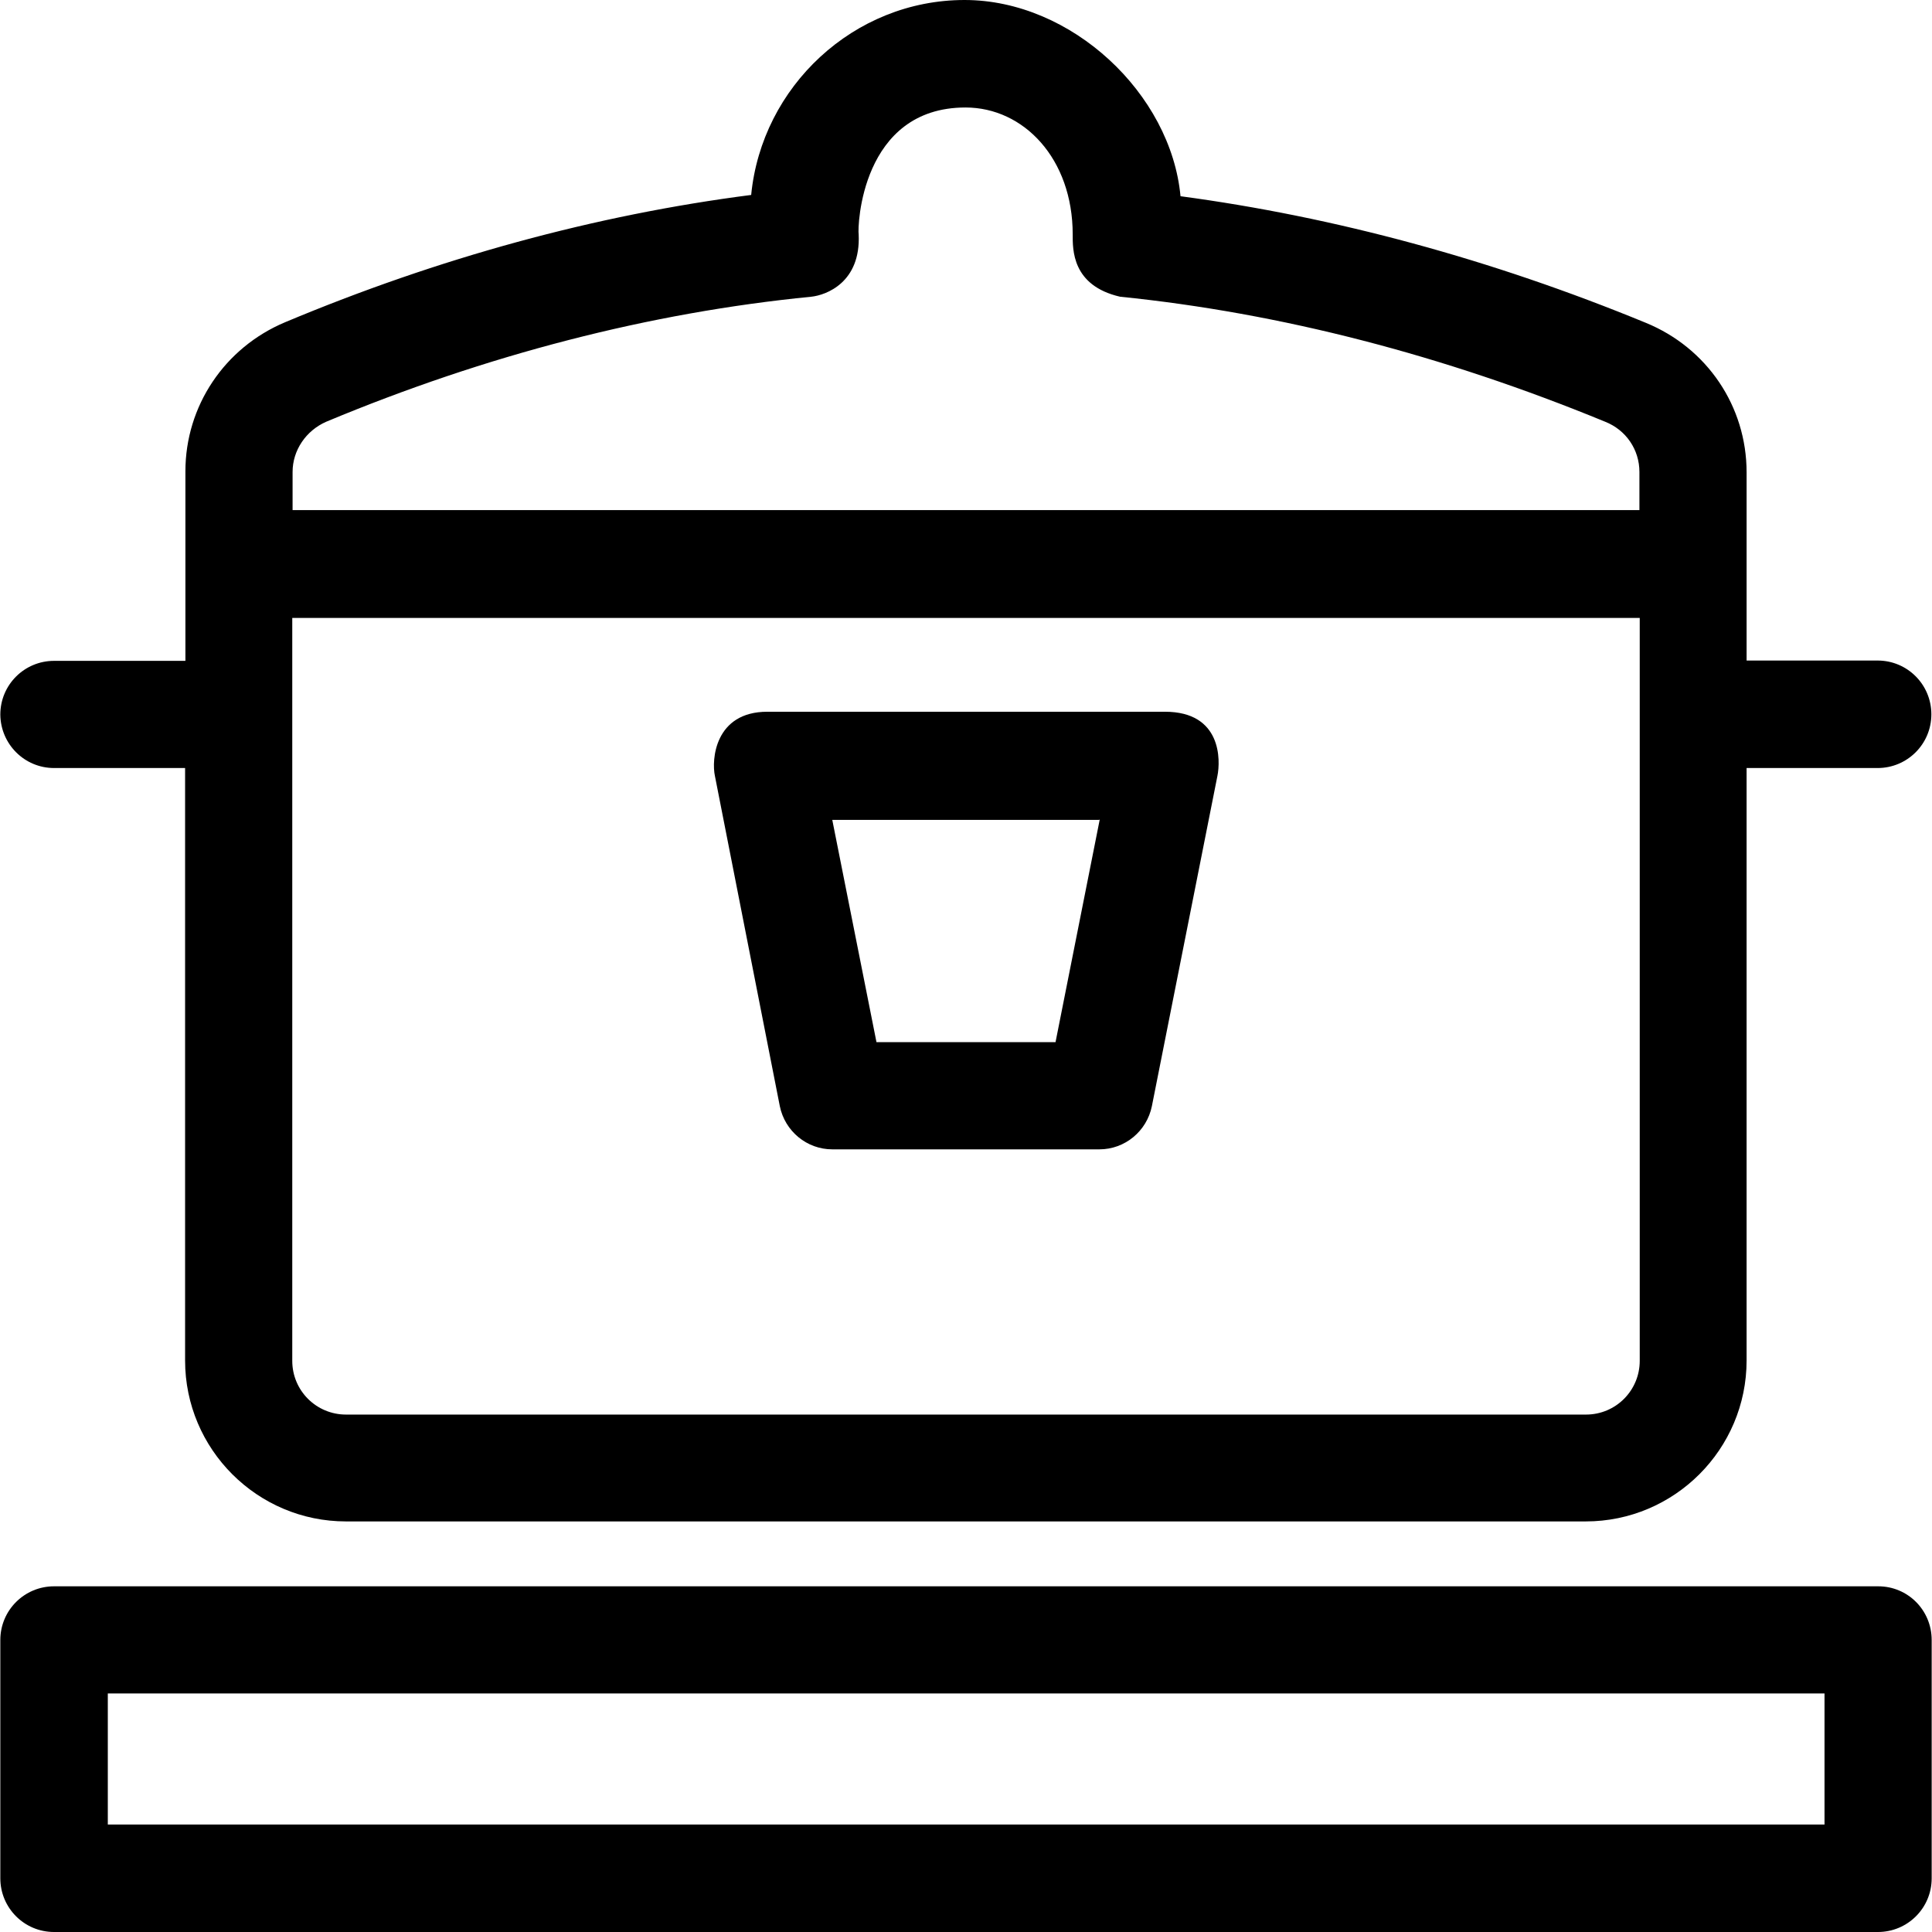 <?xml version="1.0" encoding="iso-8859-1"?>
<!-- Generator: Adobe Illustrator 19.0.0, SVG Export Plug-In . SVG Version: 6.00 Build 0)  -->
<svg version="1.1" id="Layer_1" xmlns="http://www.w3.org/2000/svg" xmlns:xlink="http://www.w3.org/1999/xlink" x="0px" y="0px"
	 viewBox="0 0 392.727 392.727" style="enable-background:new 0 0 392.727 392.727;" xml:space="preserve">
<g>
	<g>
		<path d="M381.802,322.457H10.99c-6.012,0-10.925,4.849-10.925,10.925v48.42c0,6.012,4.848,10.925,10.925,10.925h370.747
			c6.012,0,10.925-4.849,10.925-10.925v-48.42C392.663,327.305,387.814,322.457,381.802,322.457z M21.915,370.877v-26.634h348.962
			l0,26.634H21.915z"/>
	</g>
</g>
<g>
	<g>
		<path d="M381.673,134.271h-26.634V96c0-13.382-8.016-25.277-20.493-30.384c-31.418-12.929-63.224-21.527-94.578-25.729
			C238.028,19.071,217.859,0,196.073,0c-22.562,0-41.244,17.648-43.378,39.628c-31.677,4.073-63.547,12.8-94.707,25.859
			C45.64,70.659,37.689,82.554,37.689,95.806v38.529H10.99c-6.012,0-10.925,4.849-10.925,10.925
			c0.065,6.012,4.913,10.861,10.925,10.861h26.634v120.436c0,18.036,14.675,32.711,32.711,32.711h251.992
			c18.036,0,32.711-14.675,32.711-32.711V156.121h26.634c6.012,0,10.925-4.849,10.925-10.925
			C392.598,139.184,387.749,134.271,381.673,134.271z M59.475,95.935c0-4.396,2.715-8.404,6.853-10.214
			c32.517-13.576,65.745-22.174,98.586-25.406c3.038-0.323,10.085-2.909,9.632-12.671c-0.259-1.422,0.453-25.794,21.721-25.794
			c11.83,0,21.786,10.408,21.786,25.794c0,3.038-0.194,10.408,9.632,12.671c32.582,3.297,65.745,11.895,98.586,25.406
			c4.267,1.681,6.982,5.689,6.982,10.214v7.758H59.475V95.935z M333.317,276.622c0,6.012-4.848,10.925-10.925,10.925H70.335
			c-6.012,0-10.925-4.848-10.925-10.925V125.608h0.065h273.842V276.622z"/>
	</g>
</g>
<g>
	<g>
		<path d="M236.8,144.679h-80.808c-10.731,0-11.378,9.826-10.667,13.059l13.188,67.103c1.034,5.107,5.495,8.792,10.667,8.792h54.303
			c5.172,0,9.632-3.685,10.667-8.792l13.317-67.103C248.113,154.57,248.372,144.679,236.8,144.679z M214.562,211.846h-36.396
			l-8.986-45.188h54.303v-0.065h0.065L214.562,211.846z"/>
	</g>
</g>
<g>
</g>
<g>
</g>
<g>
</g>
<g>
</g>
<g>
</g>
<g>
</g>
<g>
</g>
<g>
</g>
<g>
</g>
<g>
</g>
<g>
</g>
<g>
</g>
<g>
</g>
<g>
</g>
<g>
</g>
</svg>
